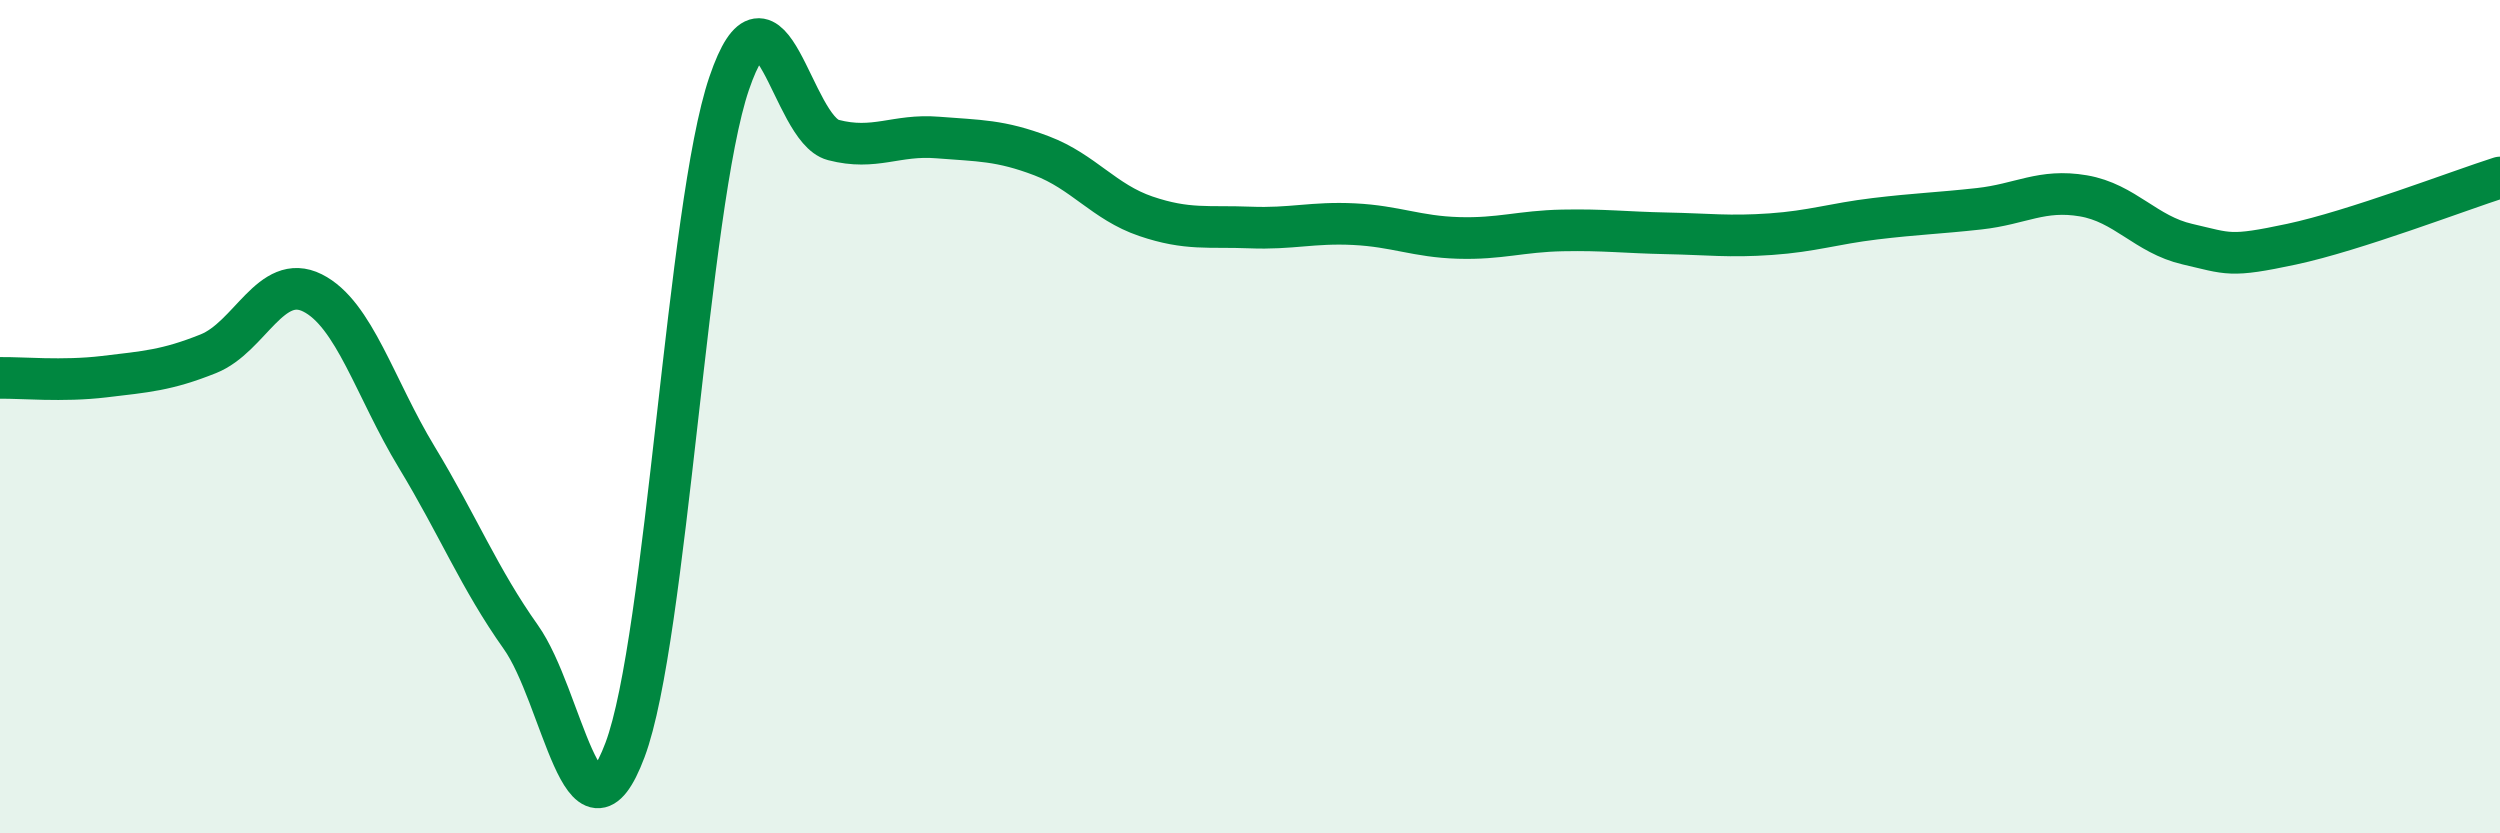
    <svg width="60" height="20" viewBox="0 0 60 20" xmlns="http://www.w3.org/2000/svg">
      <path
        d="M 0,9.07 C 0.5,9.06 1.5,9.16 2.5,9.04 C 3.5,8.92 4,8.89 5,8.49 C 6,8.09 6.5,6.53 7.5,7.03 C 8.5,7.53 9,9.32 10,10.97 C 11,12.62 11.5,13.88 12.5,15.29 C 13.5,16.7 14,20.66 15,18 C 16,15.34 16.5,4.93 17.5,2 C 18.5,-0.93 19,3.1 20,3.36 C 21,3.62 21.5,3.22 22.5,3.3 C 23.5,3.38 24,3.36 25,3.74 C 26,4.12 26.5,4.85 27.5,5.19 C 28.5,5.53 29,5.42 30,5.46 C 31,5.5 31.5,5.33 32.5,5.38 C 33.5,5.43 34,5.68 35,5.71 C 36,5.74 36.5,5.55 37.5,5.53 C 38.5,5.51 39,5.58 40,5.6 C 41,5.62 41.5,5.69 42.5,5.62 C 43.5,5.55 44,5.37 45,5.25 C 46,5.13 46.5,5.12 47.5,5.01 C 48.5,4.9 49,4.53 50,4.7 C 51,4.87 51.5,5.63 52.5,5.86 C 53.5,6.09 53.5,6.18 55,5.86 C 56.5,5.54 59,4.58 60,4.26L60 20L0 20Z"
        fill="#008740"
        opacity="0.1"
        stroke-linecap="round"
        stroke-linejoin="round"
      />
      <path
        d="M 0,9.07 C 0.5,9.06 1.5,9.16 2.5,9.04 C 3.5,8.92 4,8.89 5,8.49 C 6,8.09 6.5,6.53 7.5,7.03 C 8.5,7.53 9,9.32 10,10.97 C 11,12.62 11.5,13.88 12.5,15.29 C 13.5,16.7 14,20.66 15,18 C 16,15.34 16.5,4.93 17.5,2 C 18.5,-0.93 19,3.1 20,3.36 C 21,3.62 21.5,3.22 22.5,3.3 C 23.5,3.38 24,3.36 25,3.74 C 26,4.12 26.5,4.85 27.5,5.19 C 28.5,5.53 29,5.42 30,5.46 C 31,5.5 31.5,5.33 32.5,5.38 C 33.5,5.43 34,5.68 35,5.71 C 36,5.74 36.5,5.55 37.5,5.53 C 38.5,5.51 39,5.58 40,5.6 C 41,5.62 41.5,5.69 42.5,5.62 C 43.5,5.55 44,5.37 45,5.25 C 46,5.13 46.5,5.12 47.5,5.01 C 48.5,4.9 49,4.53 50,4.7 C 51,4.87 51.5,5.63 52.5,5.86 C 53.5,6.09 53.5,6.18 55,5.86 C 56.5,5.54 59,4.58 60,4.26"
        stroke="#008740"
        stroke-width="1"
        fill="none"
        stroke-linecap="round"
        stroke-linejoin="round"
      />
    </svg>
  